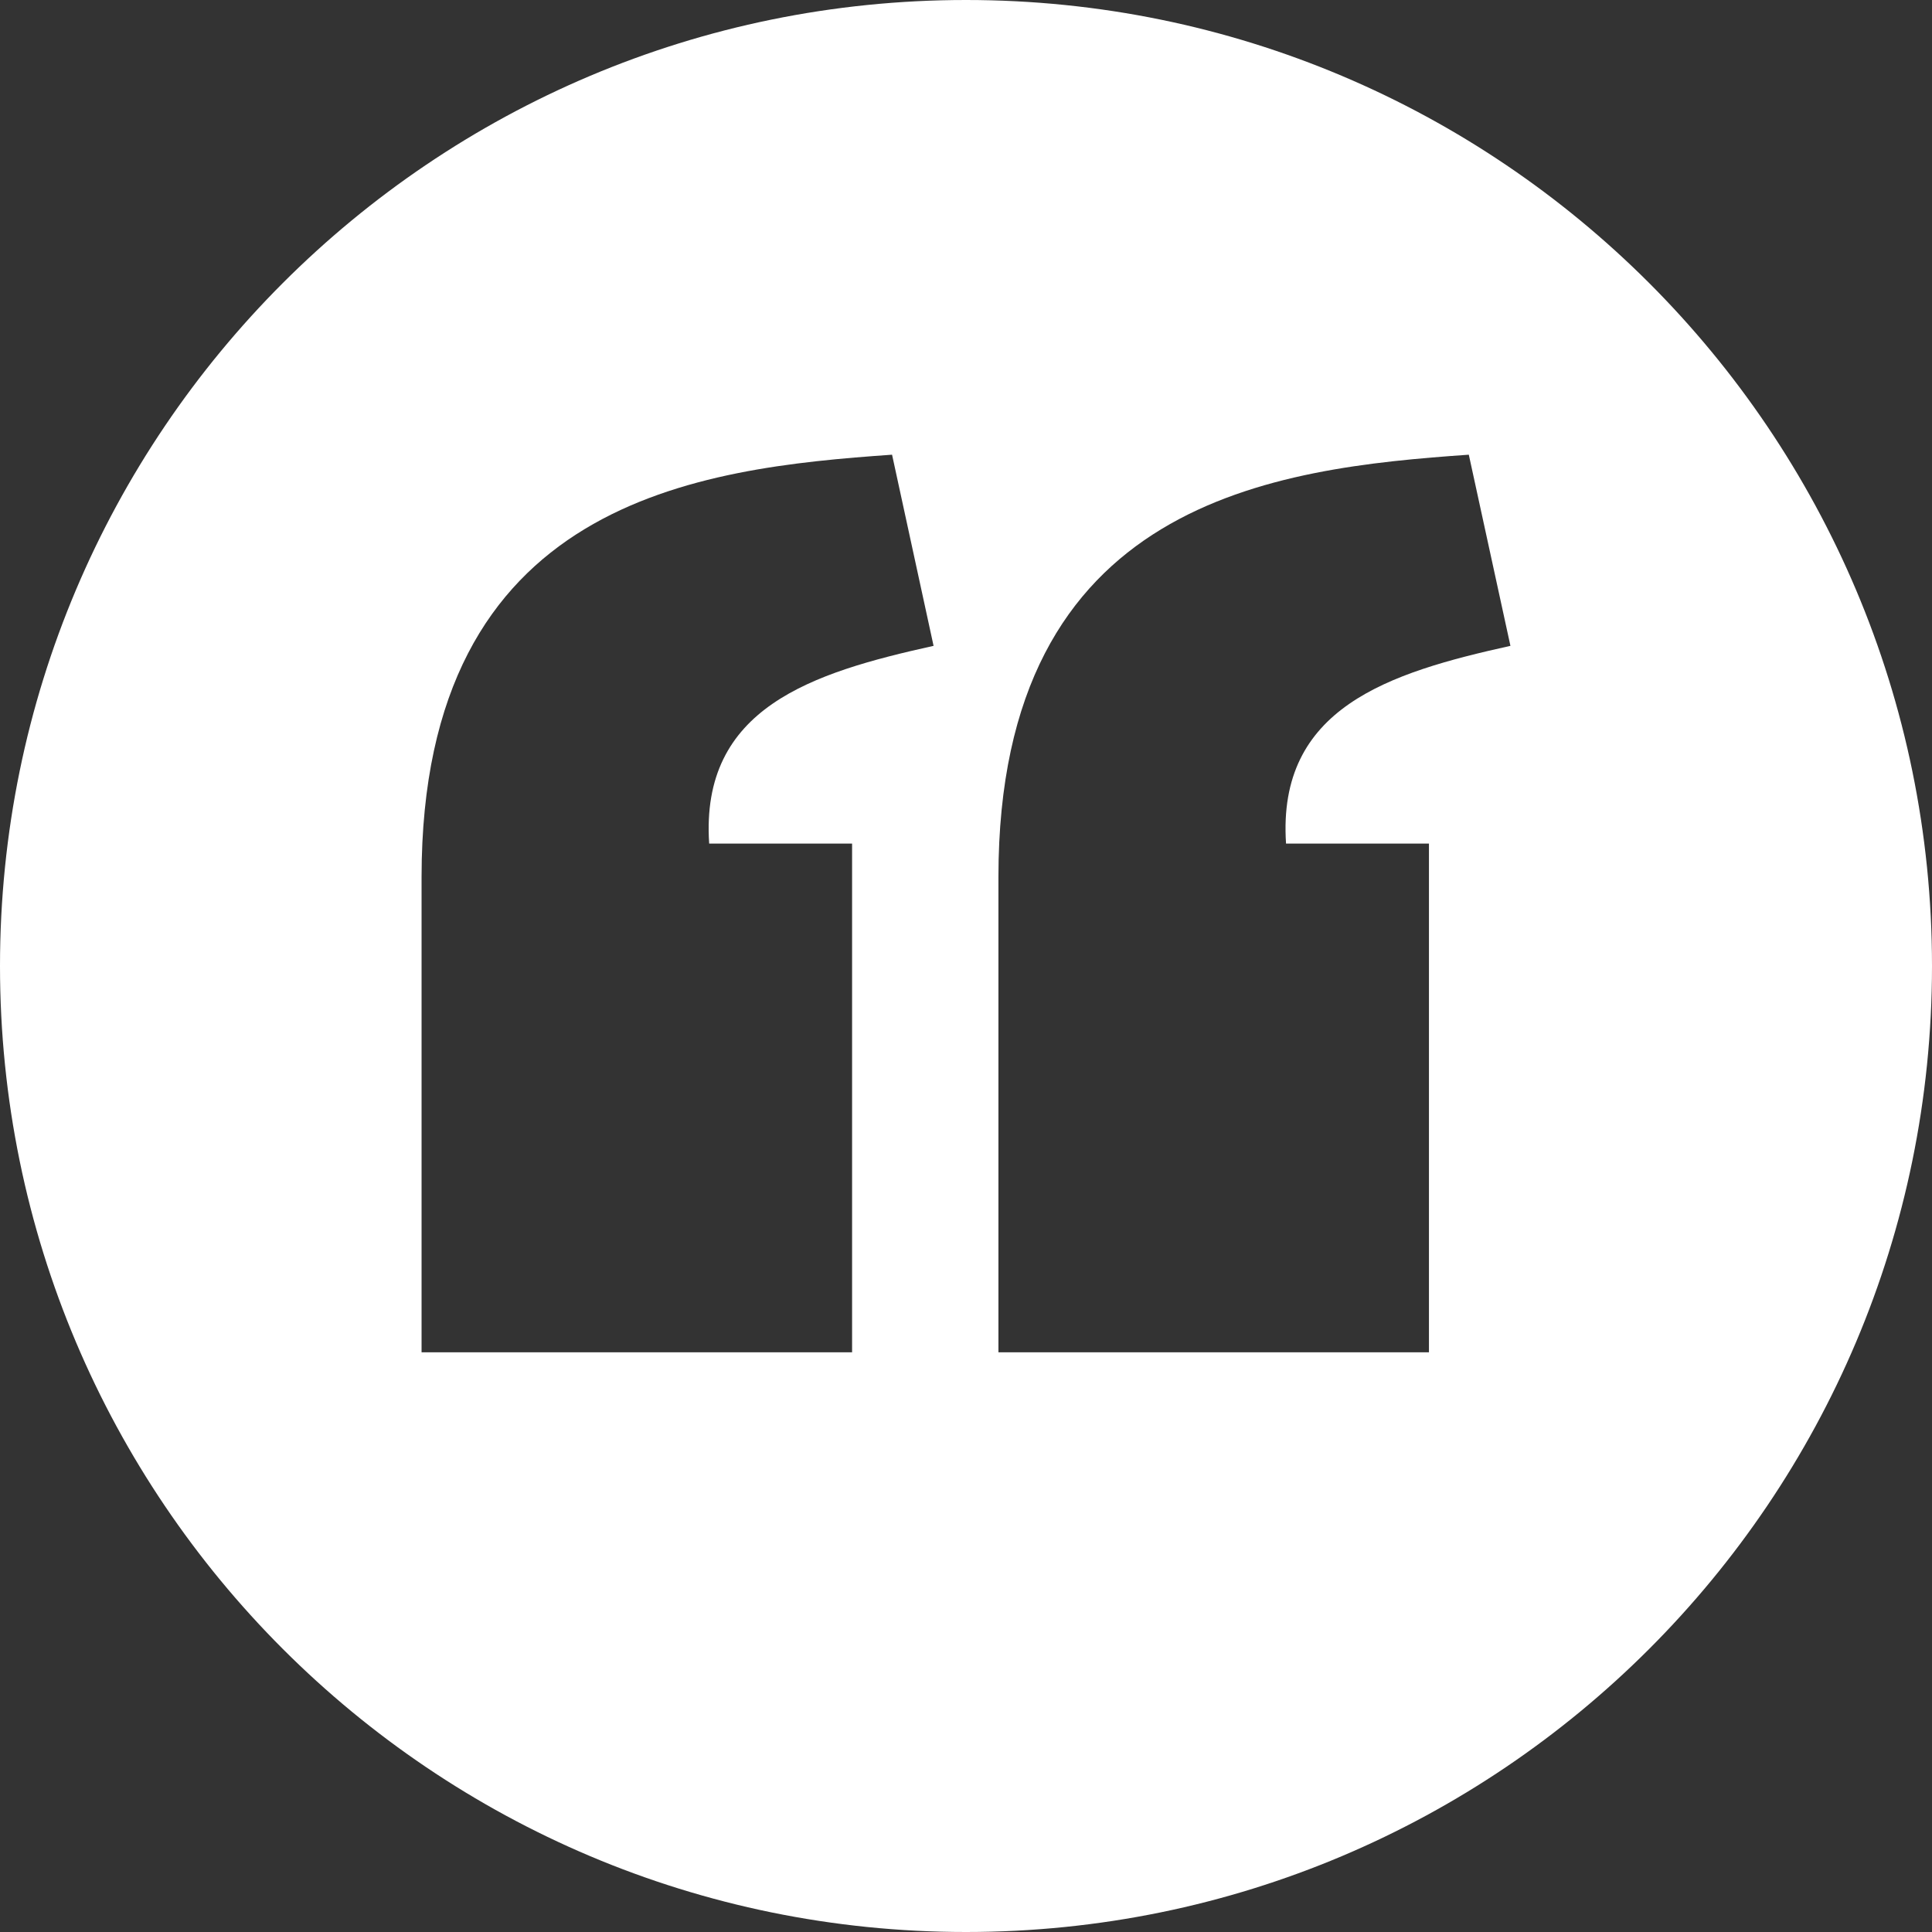 <svg width="103" height="103" viewBox="0 0 103 103" fill="none" xmlns="http://www.w3.org/2000/svg">
<rect x="0" y="0" width="103" height="103" fill="#333333" stroke="none"/>
<path d="M51.5 0C23.057 0 0 23.057 0 51.5C0 79.943 23.057 103 51.5 103C79.943 103 103 79.943 103 51.5C103 23.057 79.943 0 51.5 0ZM47.558 24.241L49.771 34.432C43.287 35.867 37.325 37.734 37.808 44.974H45.427V72.095H22.475V46.747C22.483 26.603 37.272 24.964 47.558 24.241ZM78.306 24.241L80.525 34.432C74.041 35.867 68.079 37.734 68.562 44.974H76.181V72.095H53.229V46.747C53.237 26.603 68.02 24.964 78.306 24.241Z" fill="white"/>
</svg>
